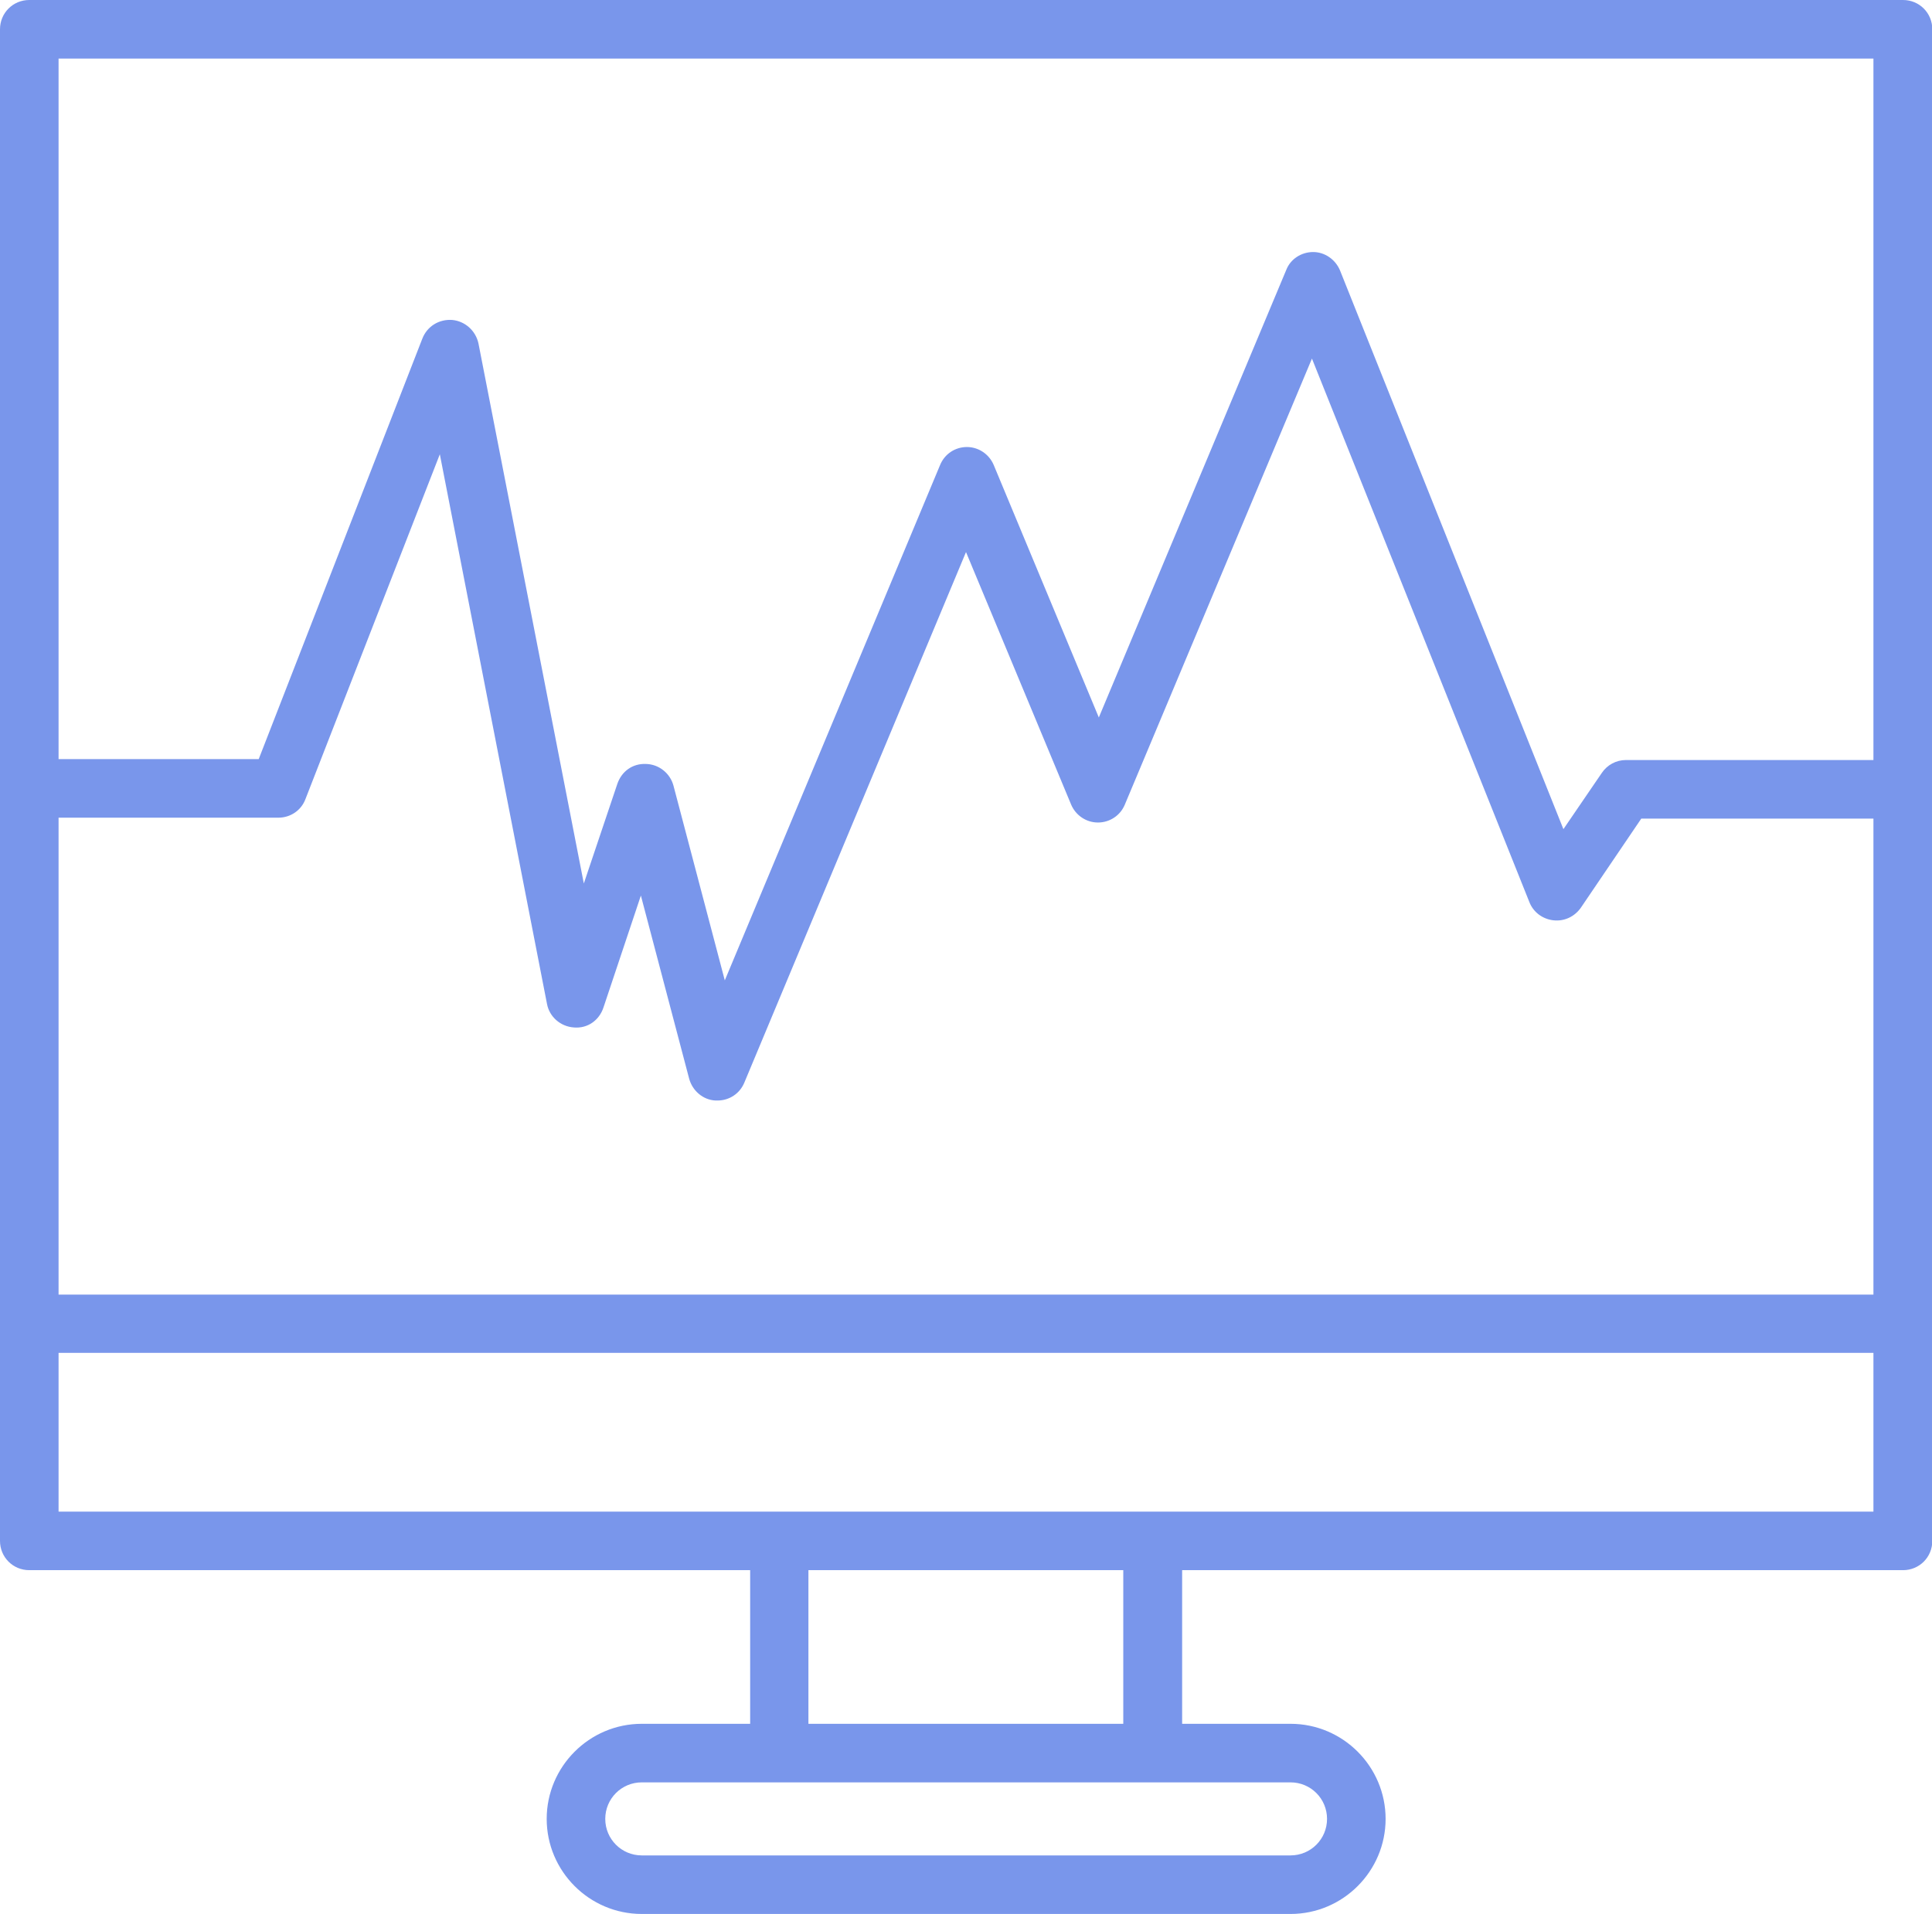 <svg xmlns="http://www.w3.org/2000/svg" id="Livello_2" data-name="Livello 2" viewBox="0 0 64 63.41"><defs><style>      .cls-1 {        fill: #7996eb;        stroke-width: 0px;      }    </style></defs><g id="Livello_1-2" data-name="Livello 1"><path class="cls-1" d="M62.06,50.08H1.94v-5.26h60.12v5.26ZM37.21,57.11h-10.43v-5.09h10.43v5.09ZM43.96,60.26c0,.67-.54,1.21-1.21,1.21h-21.49c-.67,0-1.21-.54-1.21-1.21s.54-1.21,1.21-1.21h21.49c.67,0,1.21.54,1.21,1.21ZM62.06,1.94v23.24h-8.2c-.32,0-.62.16-.8.43l-1.27,1.86-7.4-18.51c-.15-.36-.5-.61-.89-.61h0c-.39,0-.75.23-.89.59l-6.21,14.83-3.48-8.36c-.15-.36-.5-.6-.89-.6h0c-.39,0-.74.23-.89.6l-7.13,17.07-1.7-6.45c-.11-.41-.48-.71-.91-.72-.45-.02-.81.25-.95.66l-1.11,3.3-3.49-17.89c-.09-.42-.44-.74-.87-.78-.44-.03-.83.21-.99.62l-5.42,13.93H1.94V1.94h60.12ZM1.94,27.09h7.28c.4,0,.76-.24.9-.62l4.45-11.42,3.55,18.21c.08.43.45.75.89.78.46.04.84-.24.98-.66l1.24-3.71,1.6,6.07c.11.4.46.7.87.72.02,0,.04,0,.07,0,.39,0,.74-.23.89-.6l7.34-17.57,3.48,8.36c.15.36.5.6.89.6s.74-.23.89-.59l6.2-14.78,7.2,18c.13.34.44.57.8.61.36.04.7-.12.91-.42l2-2.95h7.69v15.77H1.94v-15.79ZM63.03,0H.97C.43,0,0,.43,0,.97v50.08c0,.54.43.97.97.97h23.88v5.09h-3.59c-1.74,0-3.15,1.42-3.15,3.15s1.41,3.15,3.15,3.15h21.49c1.74,0,3.15-1.42,3.15-3.15s-1.41-3.15-3.15-3.15h-3.59v-5.09h23.88c.54,0,.97-.43.97-.97V.97c0-.54-.43-.97-.97-.97h0Z"></path></g></svg>